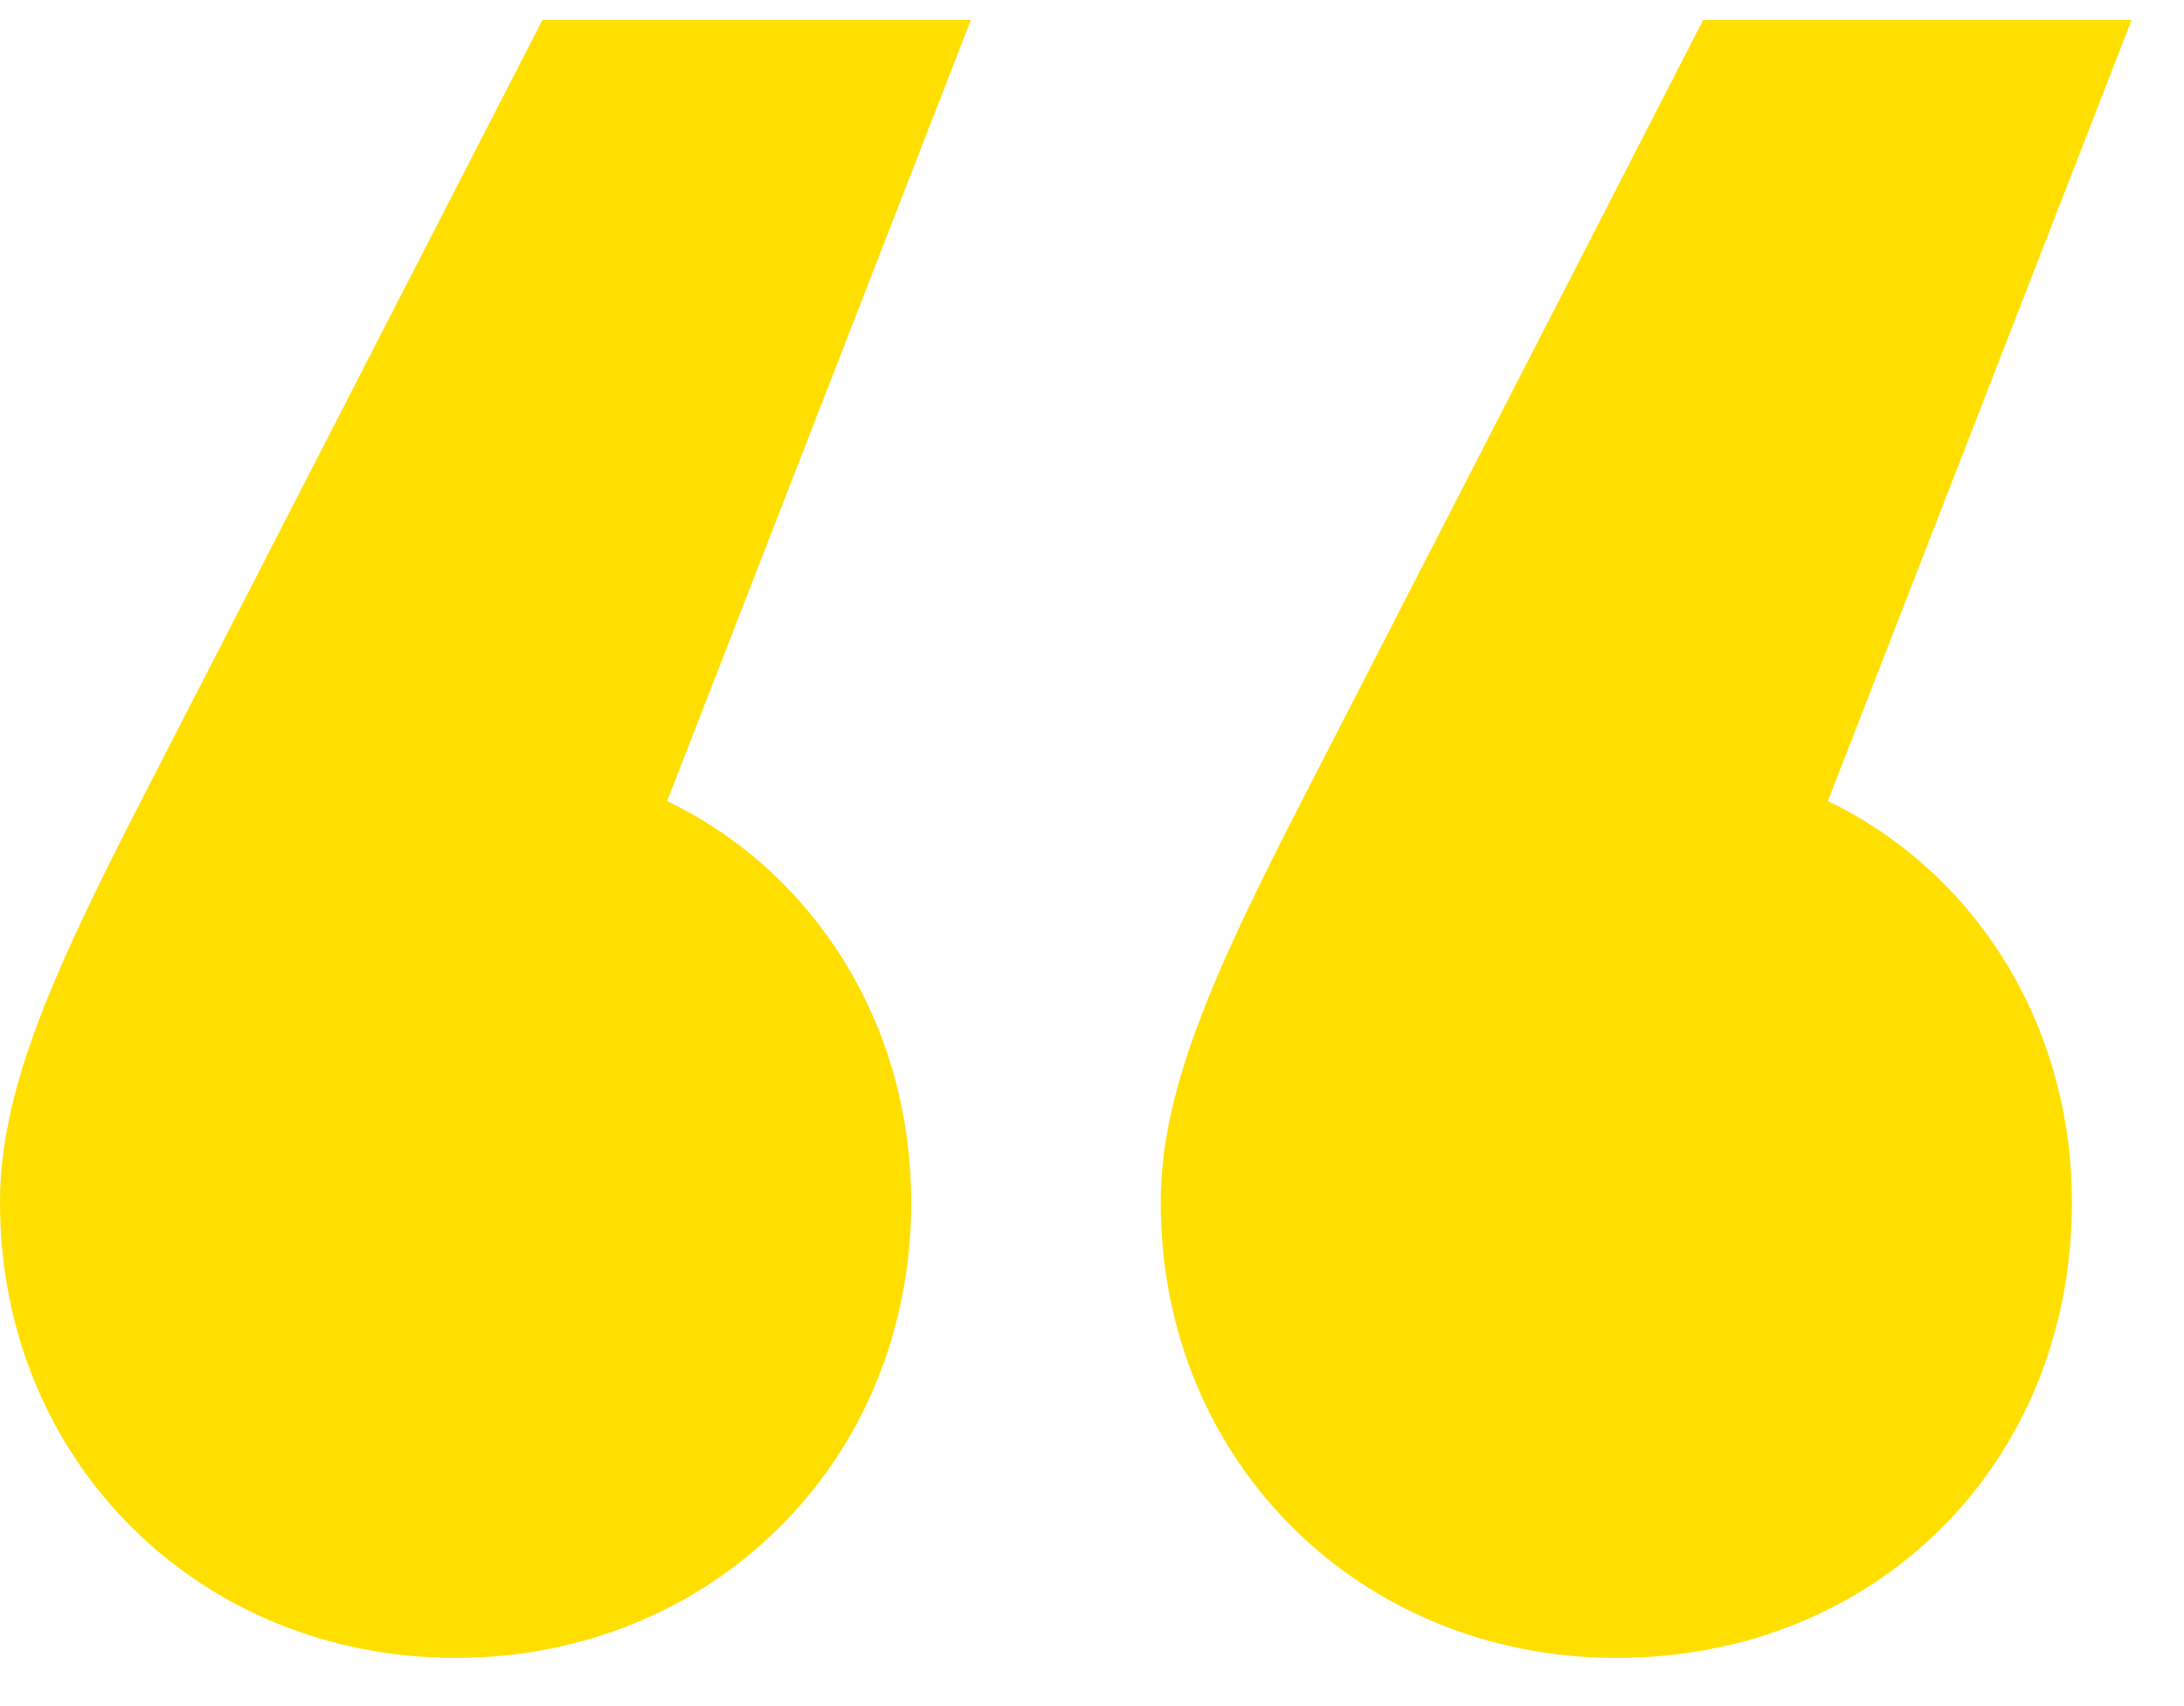 <svg width="32" height="25" viewBox="0 0 32 25" fill="none" xmlns="http://www.w3.org/2000/svg">
<path d="M0 17.619C0 21.433 2.94 24.294 6.676 24.294C10.411 24.294 13.351 21.433 13.351 17.619C13.351 14.996 11.921 12.771 9.775 11.738L14.225 0.294H7.947L2.066 11.738C0.715 14.361 0 16.029 0 17.619ZM17.007 17.619C17.007 21.433 19.947 24.294 23.682 24.294C27.497 24.294 30.358 21.433 30.358 17.619C30.358 14.996 28.927 12.771 26.782 11.738L31.232 0.294H24.954L19.073 11.738C17.722 14.361 17.007 16.029 17.007 17.619Z" fill="#FFDF00"/>
</svg>
